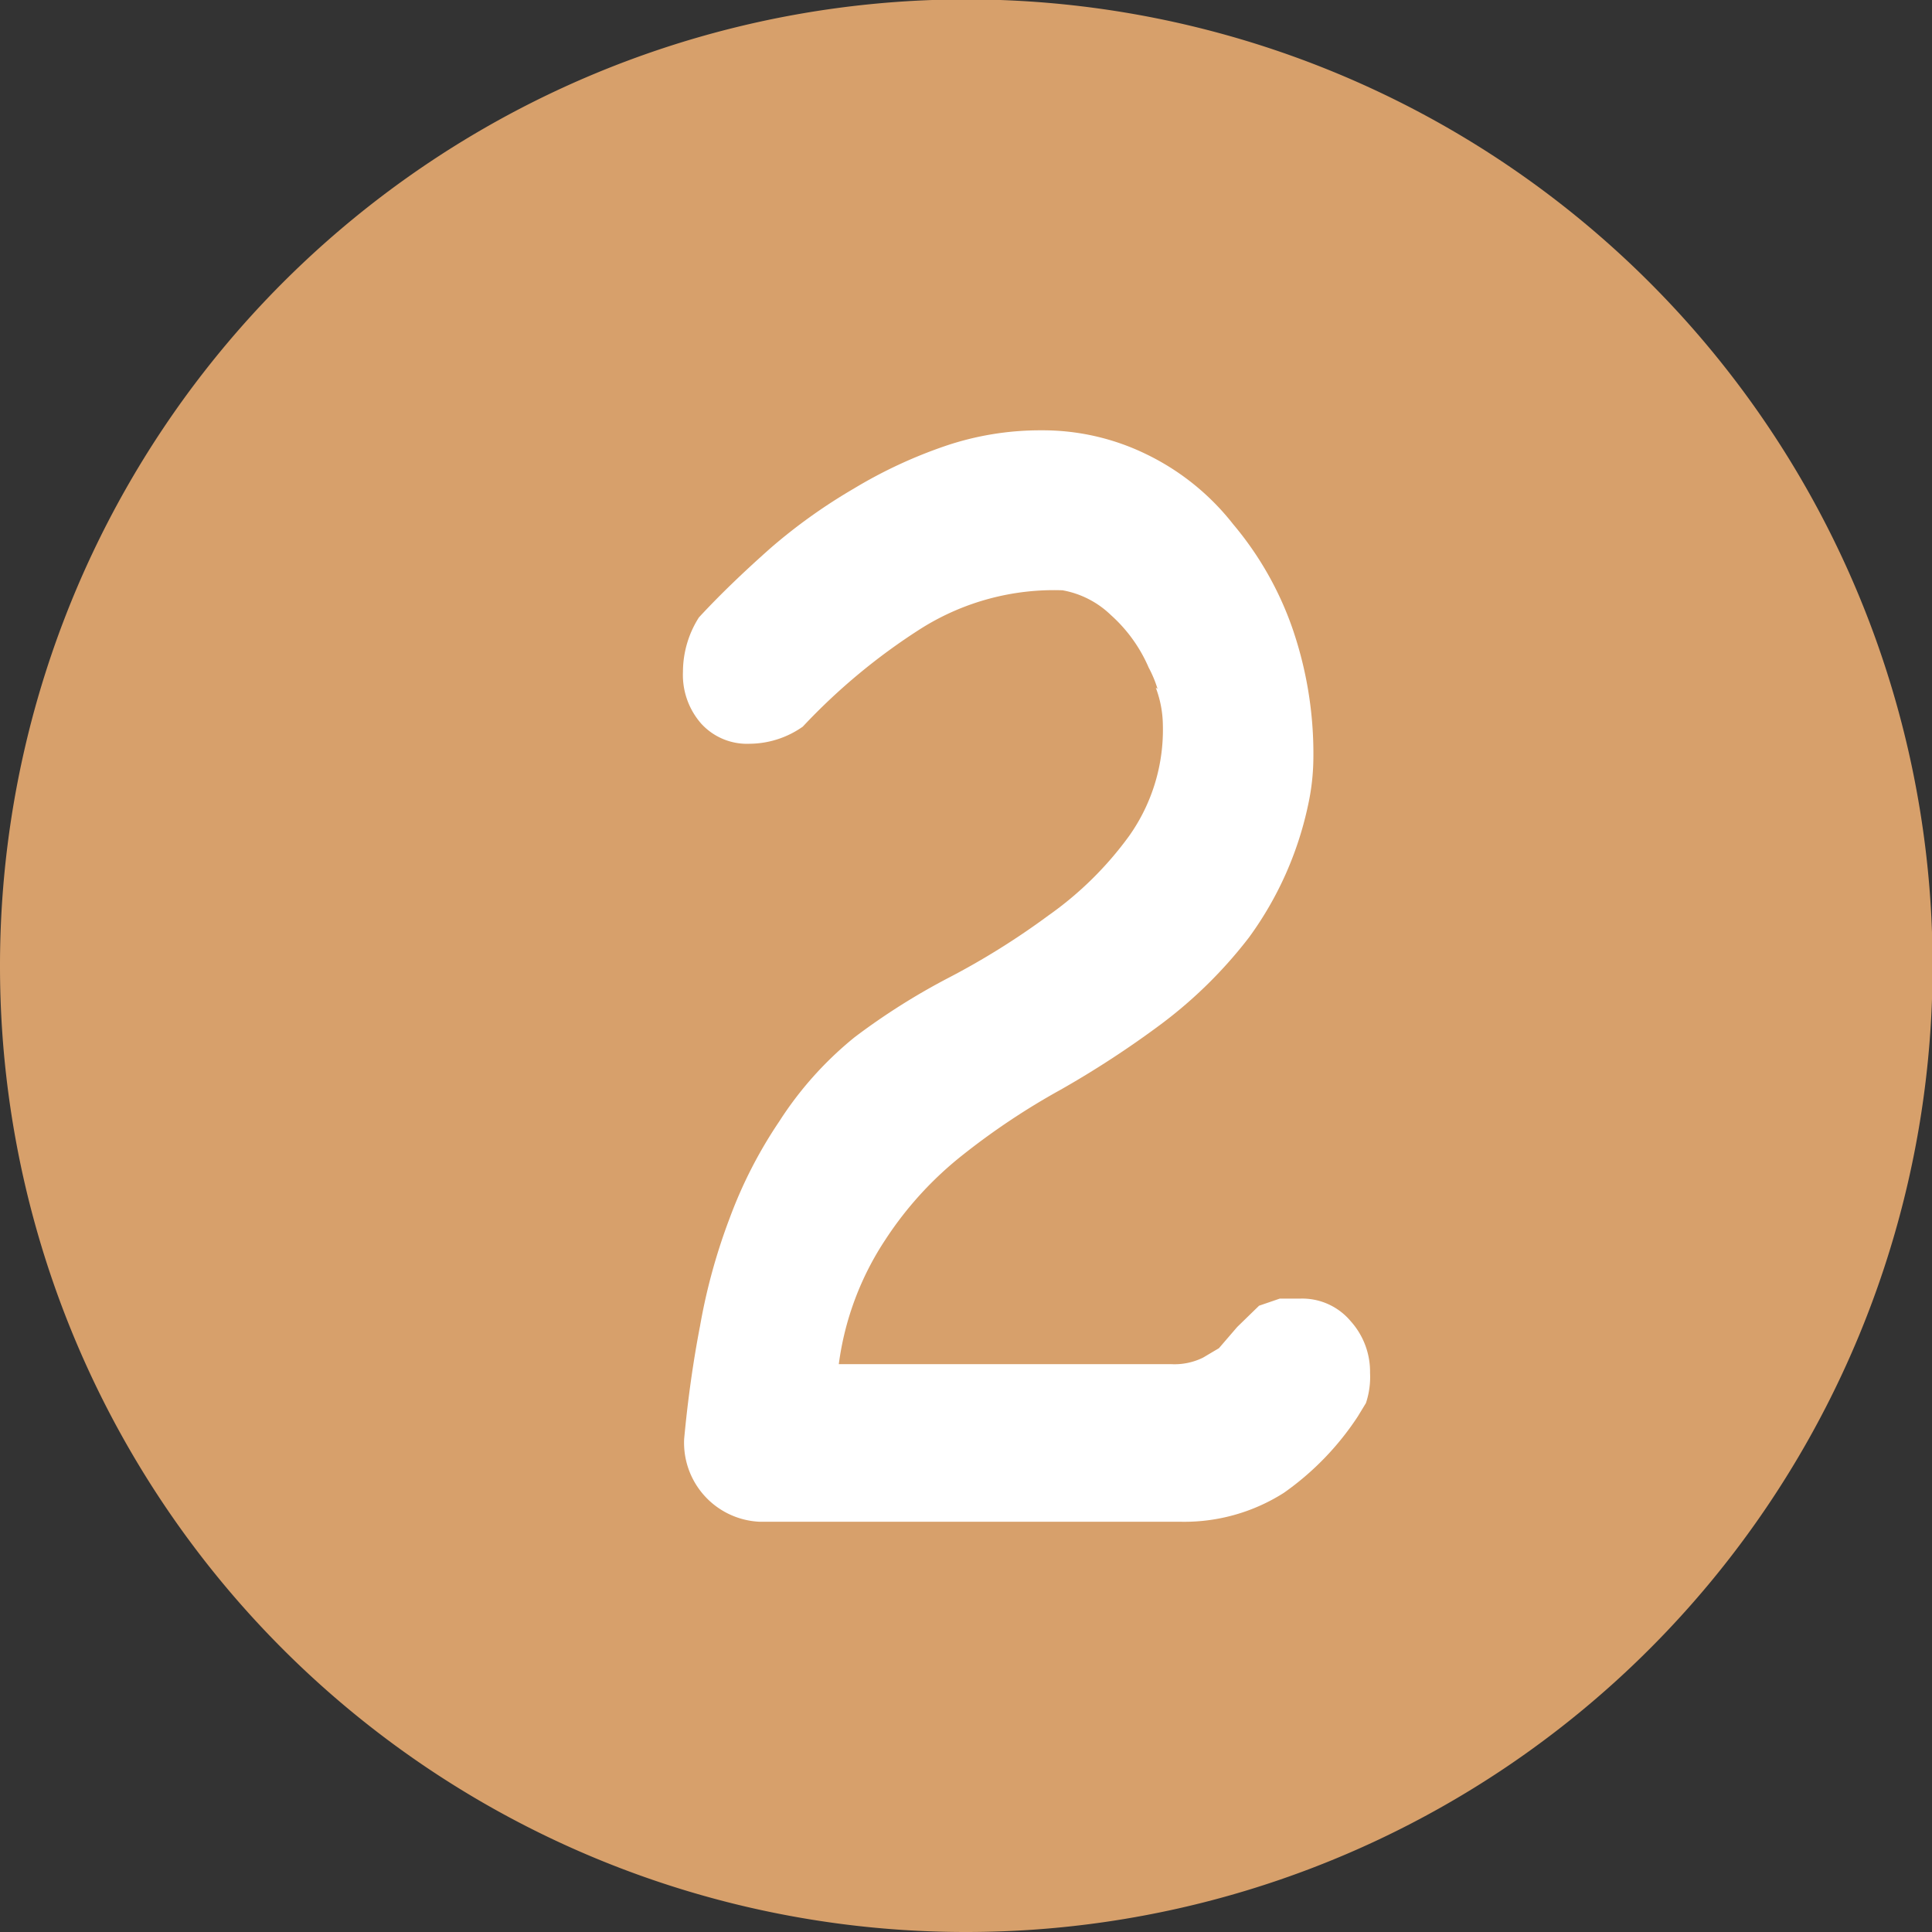 <svg xmlns="http://www.w3.org/2000/svg" viewBox="0 0 32.73 32.73"><rect x="0" y="0" width="32.73" height="32.73" fill="#333333" stroke="none"/><defs><style>.cls-1{fill:#d7a06b;}.cls-2{fill:#fff;}</style></defs><g id="レイヤー_2" data-name="レイヤー 2"><g id="レイヤー_1-2" data-name="レイヤー 1"><path class="cls-1" d="M16.37,32.73A16.37,16.37,0,1,0,0,16.37,16.36,16.36,0,0,0,16.37,32.73"/><path class="cls-2" d="M19.58,11.65a1.84,1.84,0,0,1,.12.63,3.11,3.11,0,0,1-.57,1.88,5.86,5.86,0,0,1-1.37,1.35,12.77,12.77,0,0,1-1.7,1.06,11.33,11.33,0,0,0-1.58,1A6,6,0,0,0,13.2,19a7.68,7.68,0,0,0-.84,1.64,10,10,0,0,0-.5,1.82c-.12.62-.21,1.27-.27,1.92a1.34,1.34,0,0,0,1.28,1.4H20a3.14,3.14,0,0,0,1.75-.49A4.79,4.79,0,0,0,23,24l.14-.23a1.39,1.39,0,0,0,.07-.51,1.28,1.28,0,0,0-.33-.88,1.07,1.07,0,0,0-.86-.38l-.34,0-.35.12-.37.36-.31.36-.27.16a1.09,1.09,0,0,1-.54.11H14.21A5,5,0,0,1,15,21a6,6,0,0,1,1.33-1.45,12,12,0,0,1,1.64-1.09,16.49,16.49,0,0,0,1.7-1.11,7.66,7.66,0,0,0,1.49-1.47,5.86,5.86,0,0,0,1-2.24,3.86,3.86,0,0,0,.09-.81,6.51,6.51,0,0,0-.36-2.2,5.58,5.58,0,0,0-1-1.75A4.17,4.17,0,0,0,19.43,7.7a4,4,0,0,0-1.79-.41A5,5,0,0,0,16,7.56a8,8,0,0,0-1.54.72,9.34,9.34,0,0,0-1.4,1c-.44.39-.85.78-1.22,1.18a1.72,1.72,0,0,0-.27.92,1.25,1.25,0,0,0,.31.88,1.05,1.05,0,0,0,.82.34,1.58,1.58,0,0,0,.9-.29,10.39,10.39,0,0,1,2-1.66A4.23,4.23,0,0,1,18,10a1.58,1.58,0,0,1,.82.42,2.54,2.54,0,0,1,.64.89,2,2,0,0,1,.15.36"/></g></g></svg>
